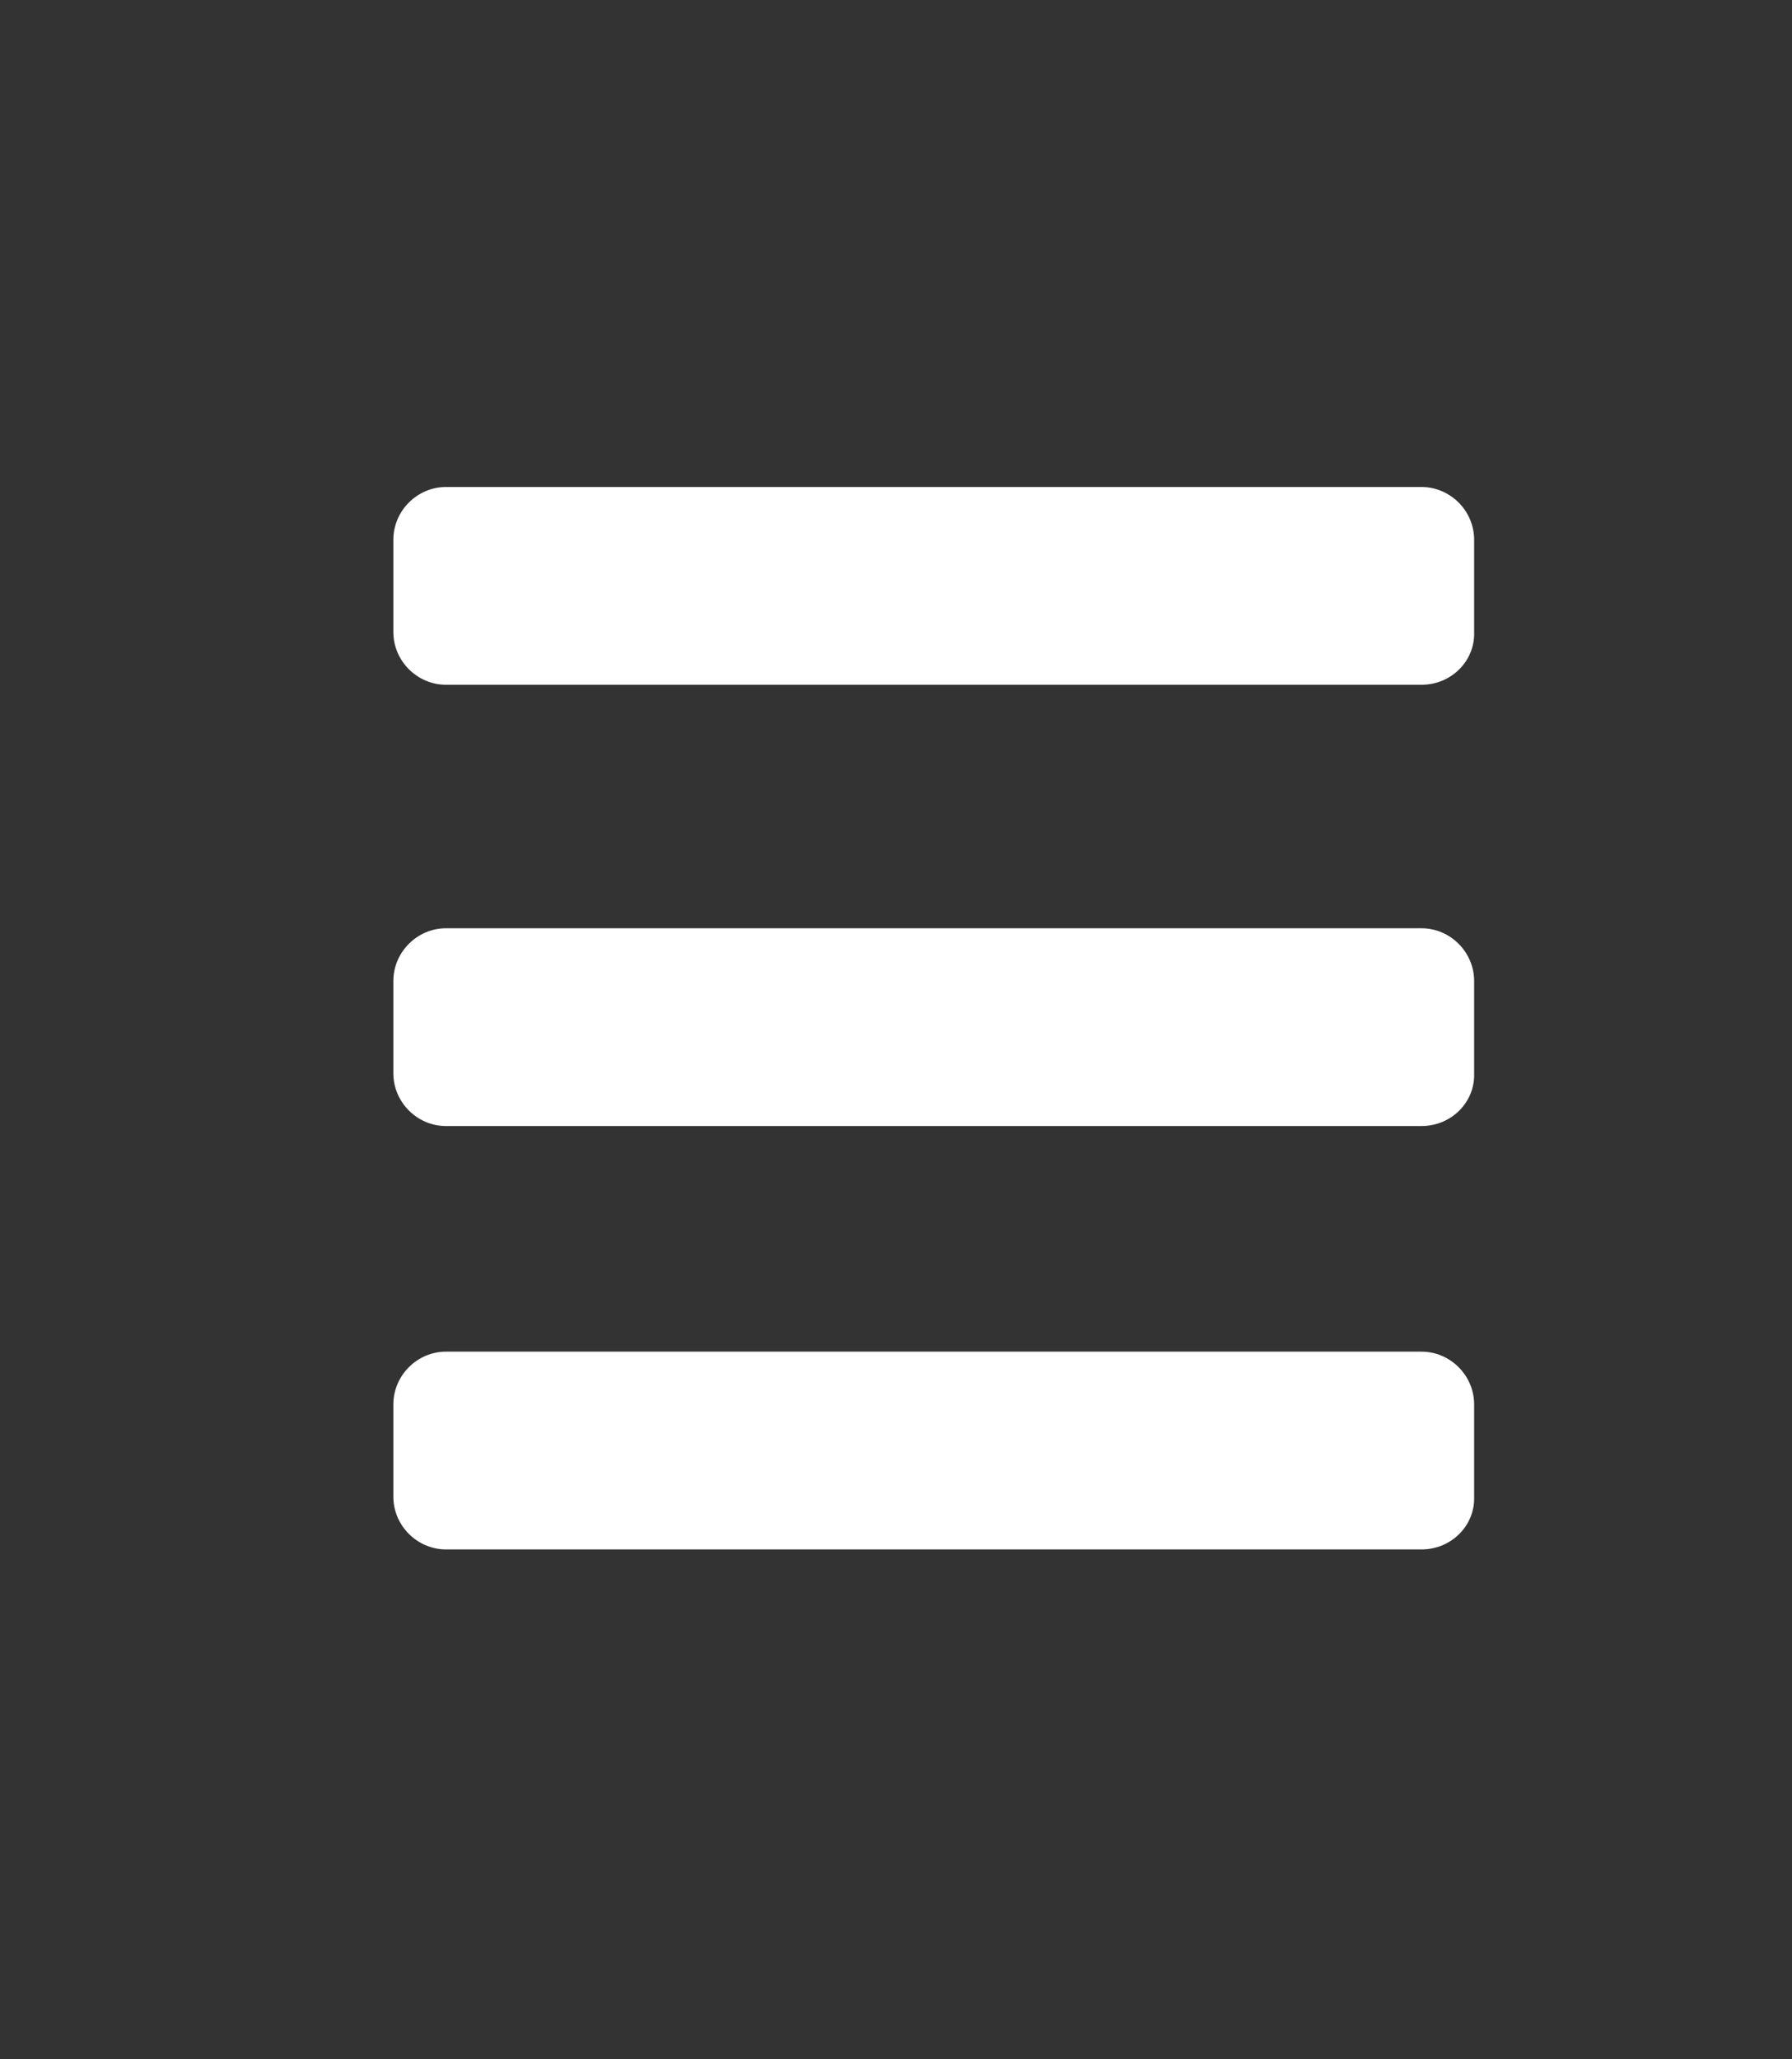 <?xml version="1.0" encoding="utf-8"?>
<!-- Generator: Adobe Illustrator 26.2.1, SVG Export Plug-In . SVG Version: 6.00 Build 0)  -->
<svg version="1.1" id="Layer_1" xmlns="http://www.w3.org/2000/svg" xmlns:xlink="http://www.w3.org/1999/xlink" x="0px" y="0px"
	 width="180.4px" height="207.2px" viewBox="0 0 180.4 207.2" style="enable-background:new 0 0 180.4 207.2;" xml:space="preserve"
	>
<rect x="0" y="0" width="180.4" height="207.2" fill="#333333" stroke="none"/>
<style type="text/css">
	.st0{fill:#FFFFFF;}
</style>
<path class="st0" d="M143.1,68.9H44.9c-2.9,0-5.3-2.4-5.3-5.3v-9.3c0-2.9,2.4-5.3,5.3-5.3h98.2c2.9,0,5.3,2.4,5.3,5.3v9.3
	C148.5,66.5,146.1,68.9,143.1,68.9z"/>
<path class="st0" d="M143.1,113.3H44.9c-2.9,0-5.3-2.4-5.3-5.3v-9.3c0-2.9,2.4-5.3,5.3-5.3h98.2c2.9,0,5.3,2.4,5.3,5.3v9.3
	C148.5,110.9,146.1,113.3,143.1,113.3z"/>
<path class="st0" d="M143.1,155.9H44.9c-2.9,0-5.3-2.4-5.3-5.3v-9.3c0-2.9,2.4-5.3,5.3-5.3h98.2c2.9,0,5.3,2.4,5.3,5.3v9.3
	C148.5,153.5,146.1,155.9,143.1,155.9z"/>
</svg>
